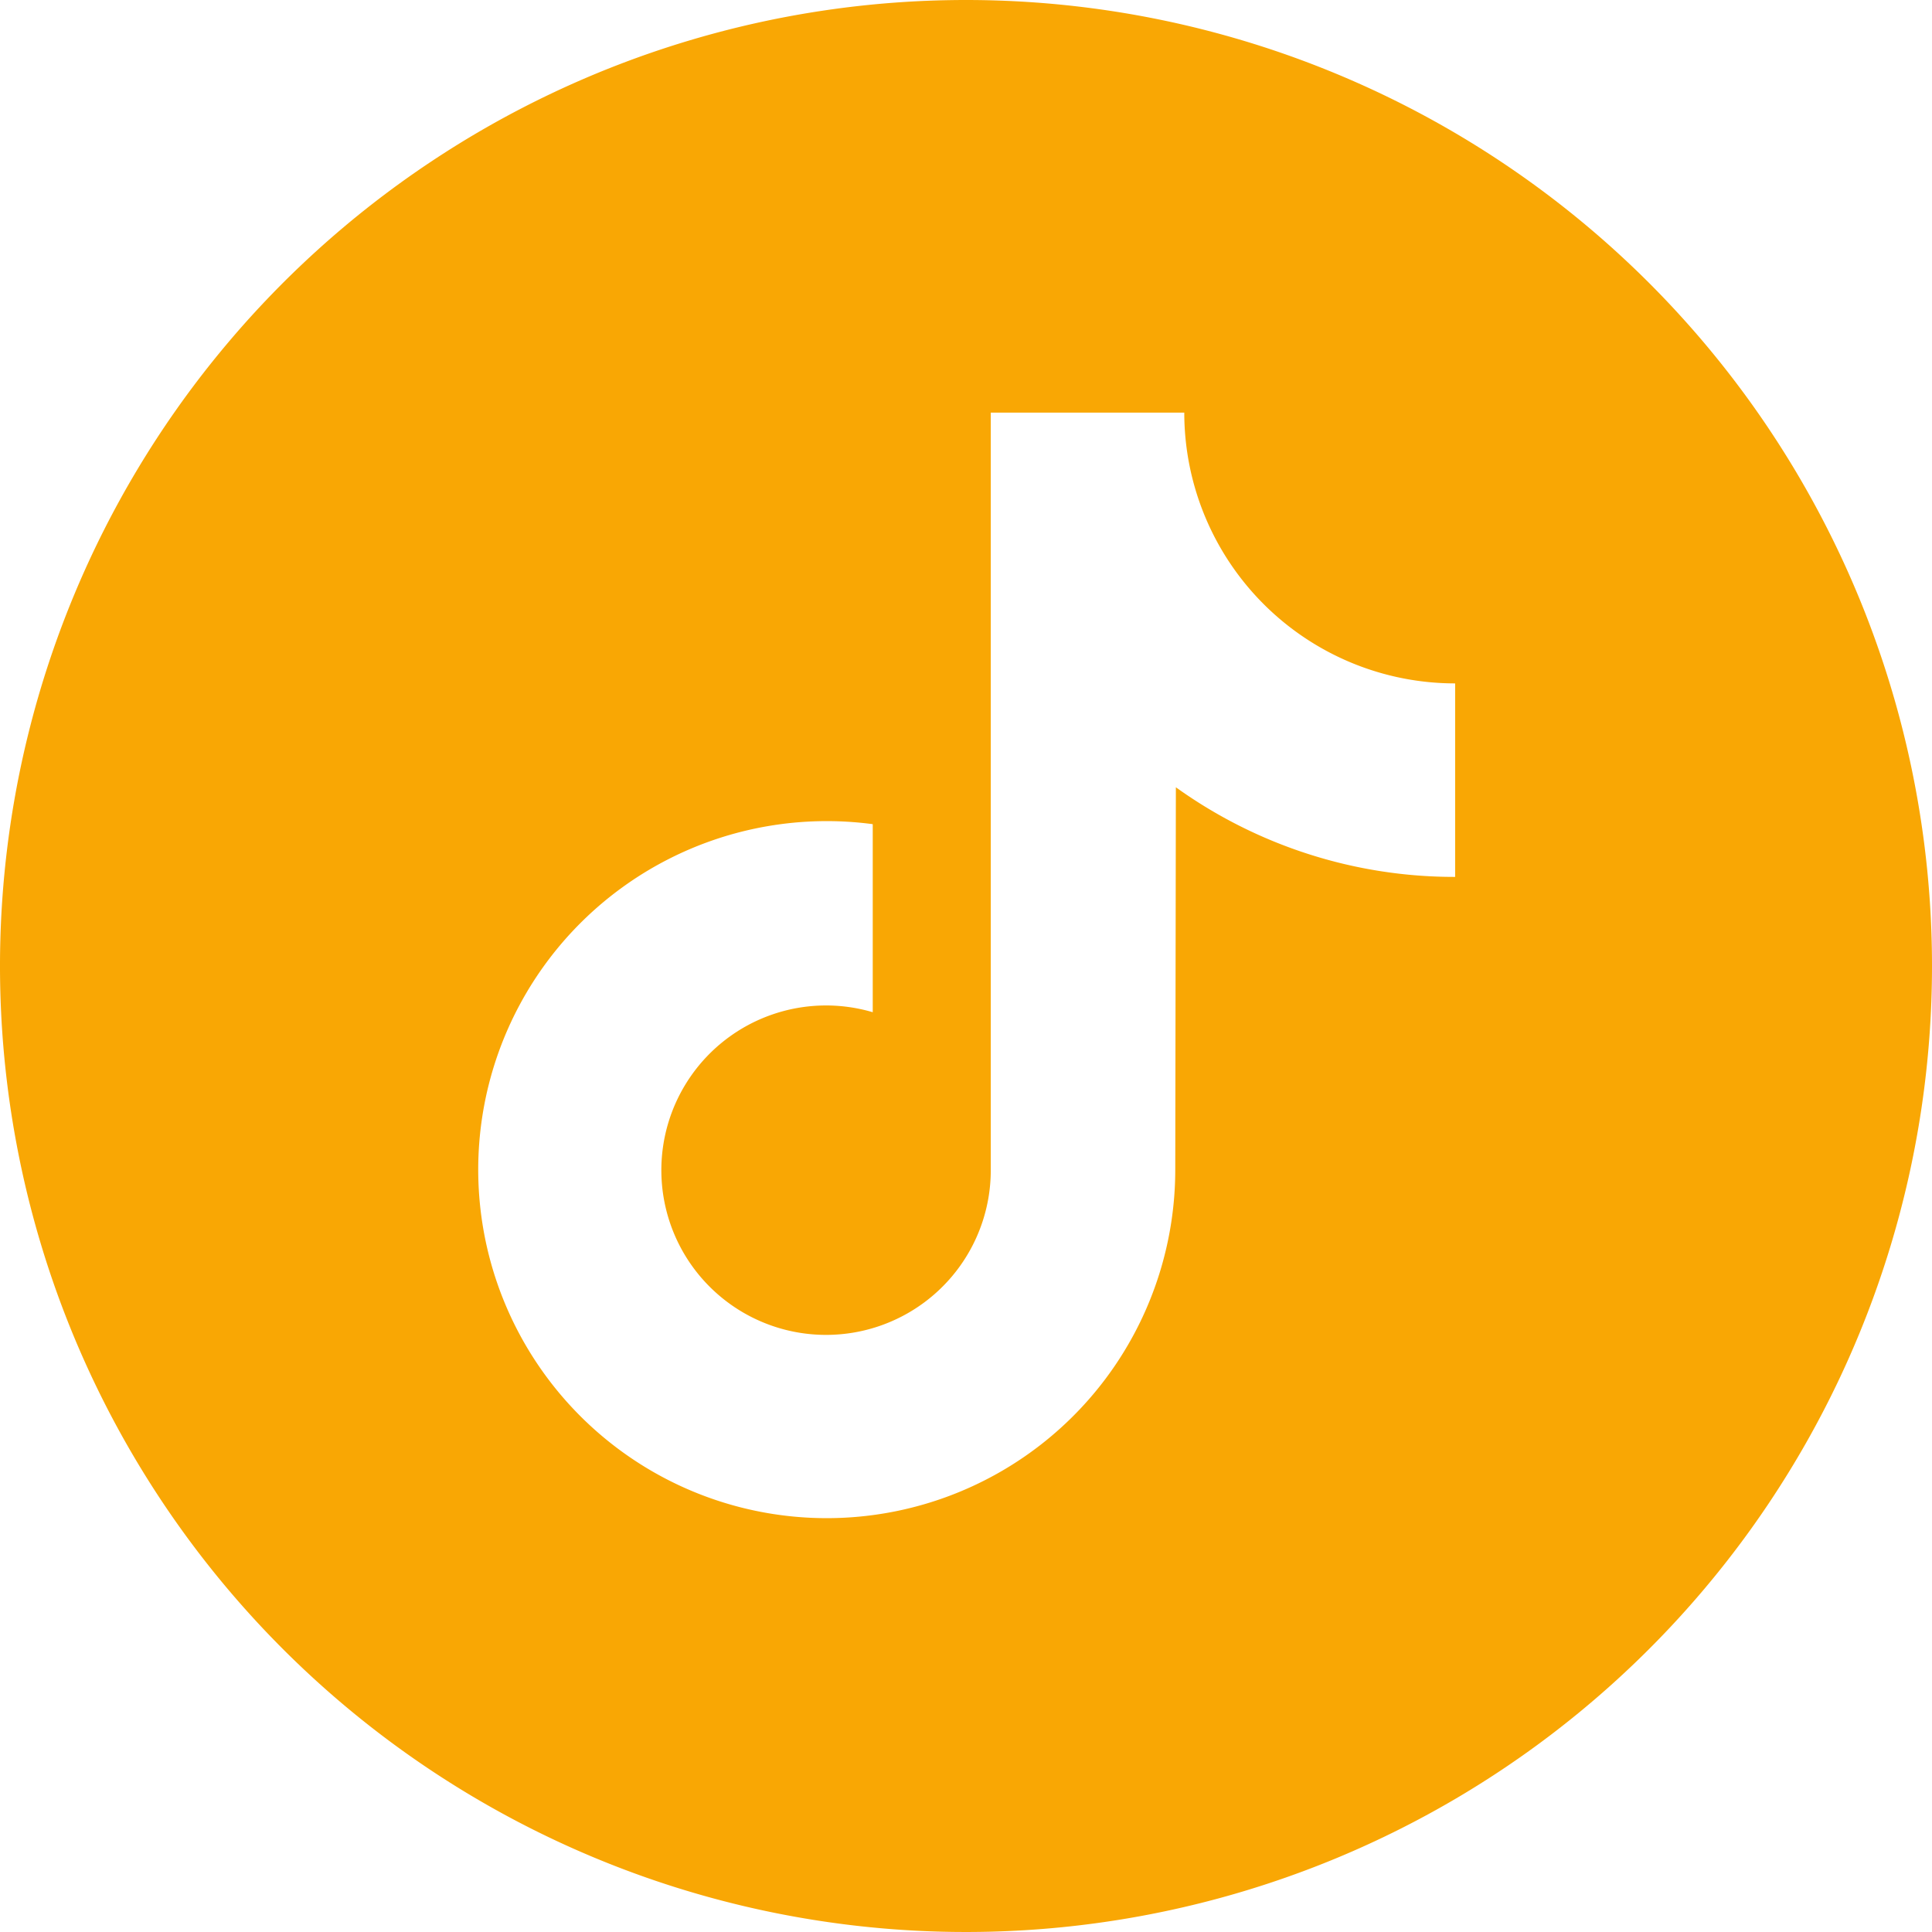 <svg xmlns="http://www.w3.org/2000/svg" width="25.5" height="25.5" viewBox="0 0 25.5 25.5">
  <path id="Path_2413" data-name="Path 2413" d="M12.75,0A12.75,12.75,0,1,0,25.5,12.75,12.75,12.75,0,0,0,12.75,0Zm6.456,11.574a6.3,6.3,0,0,1-3.686-1.183l-.008,5.055a4.6,4.6,0,1,1-3.993-4.568V13.36a2.174,2.174,0,1,0,1.558,2.086v-10h2.554A3.575,3.575,0,0,0,19.206,9.02Z" fill="#f9a704"/>
</svg>
